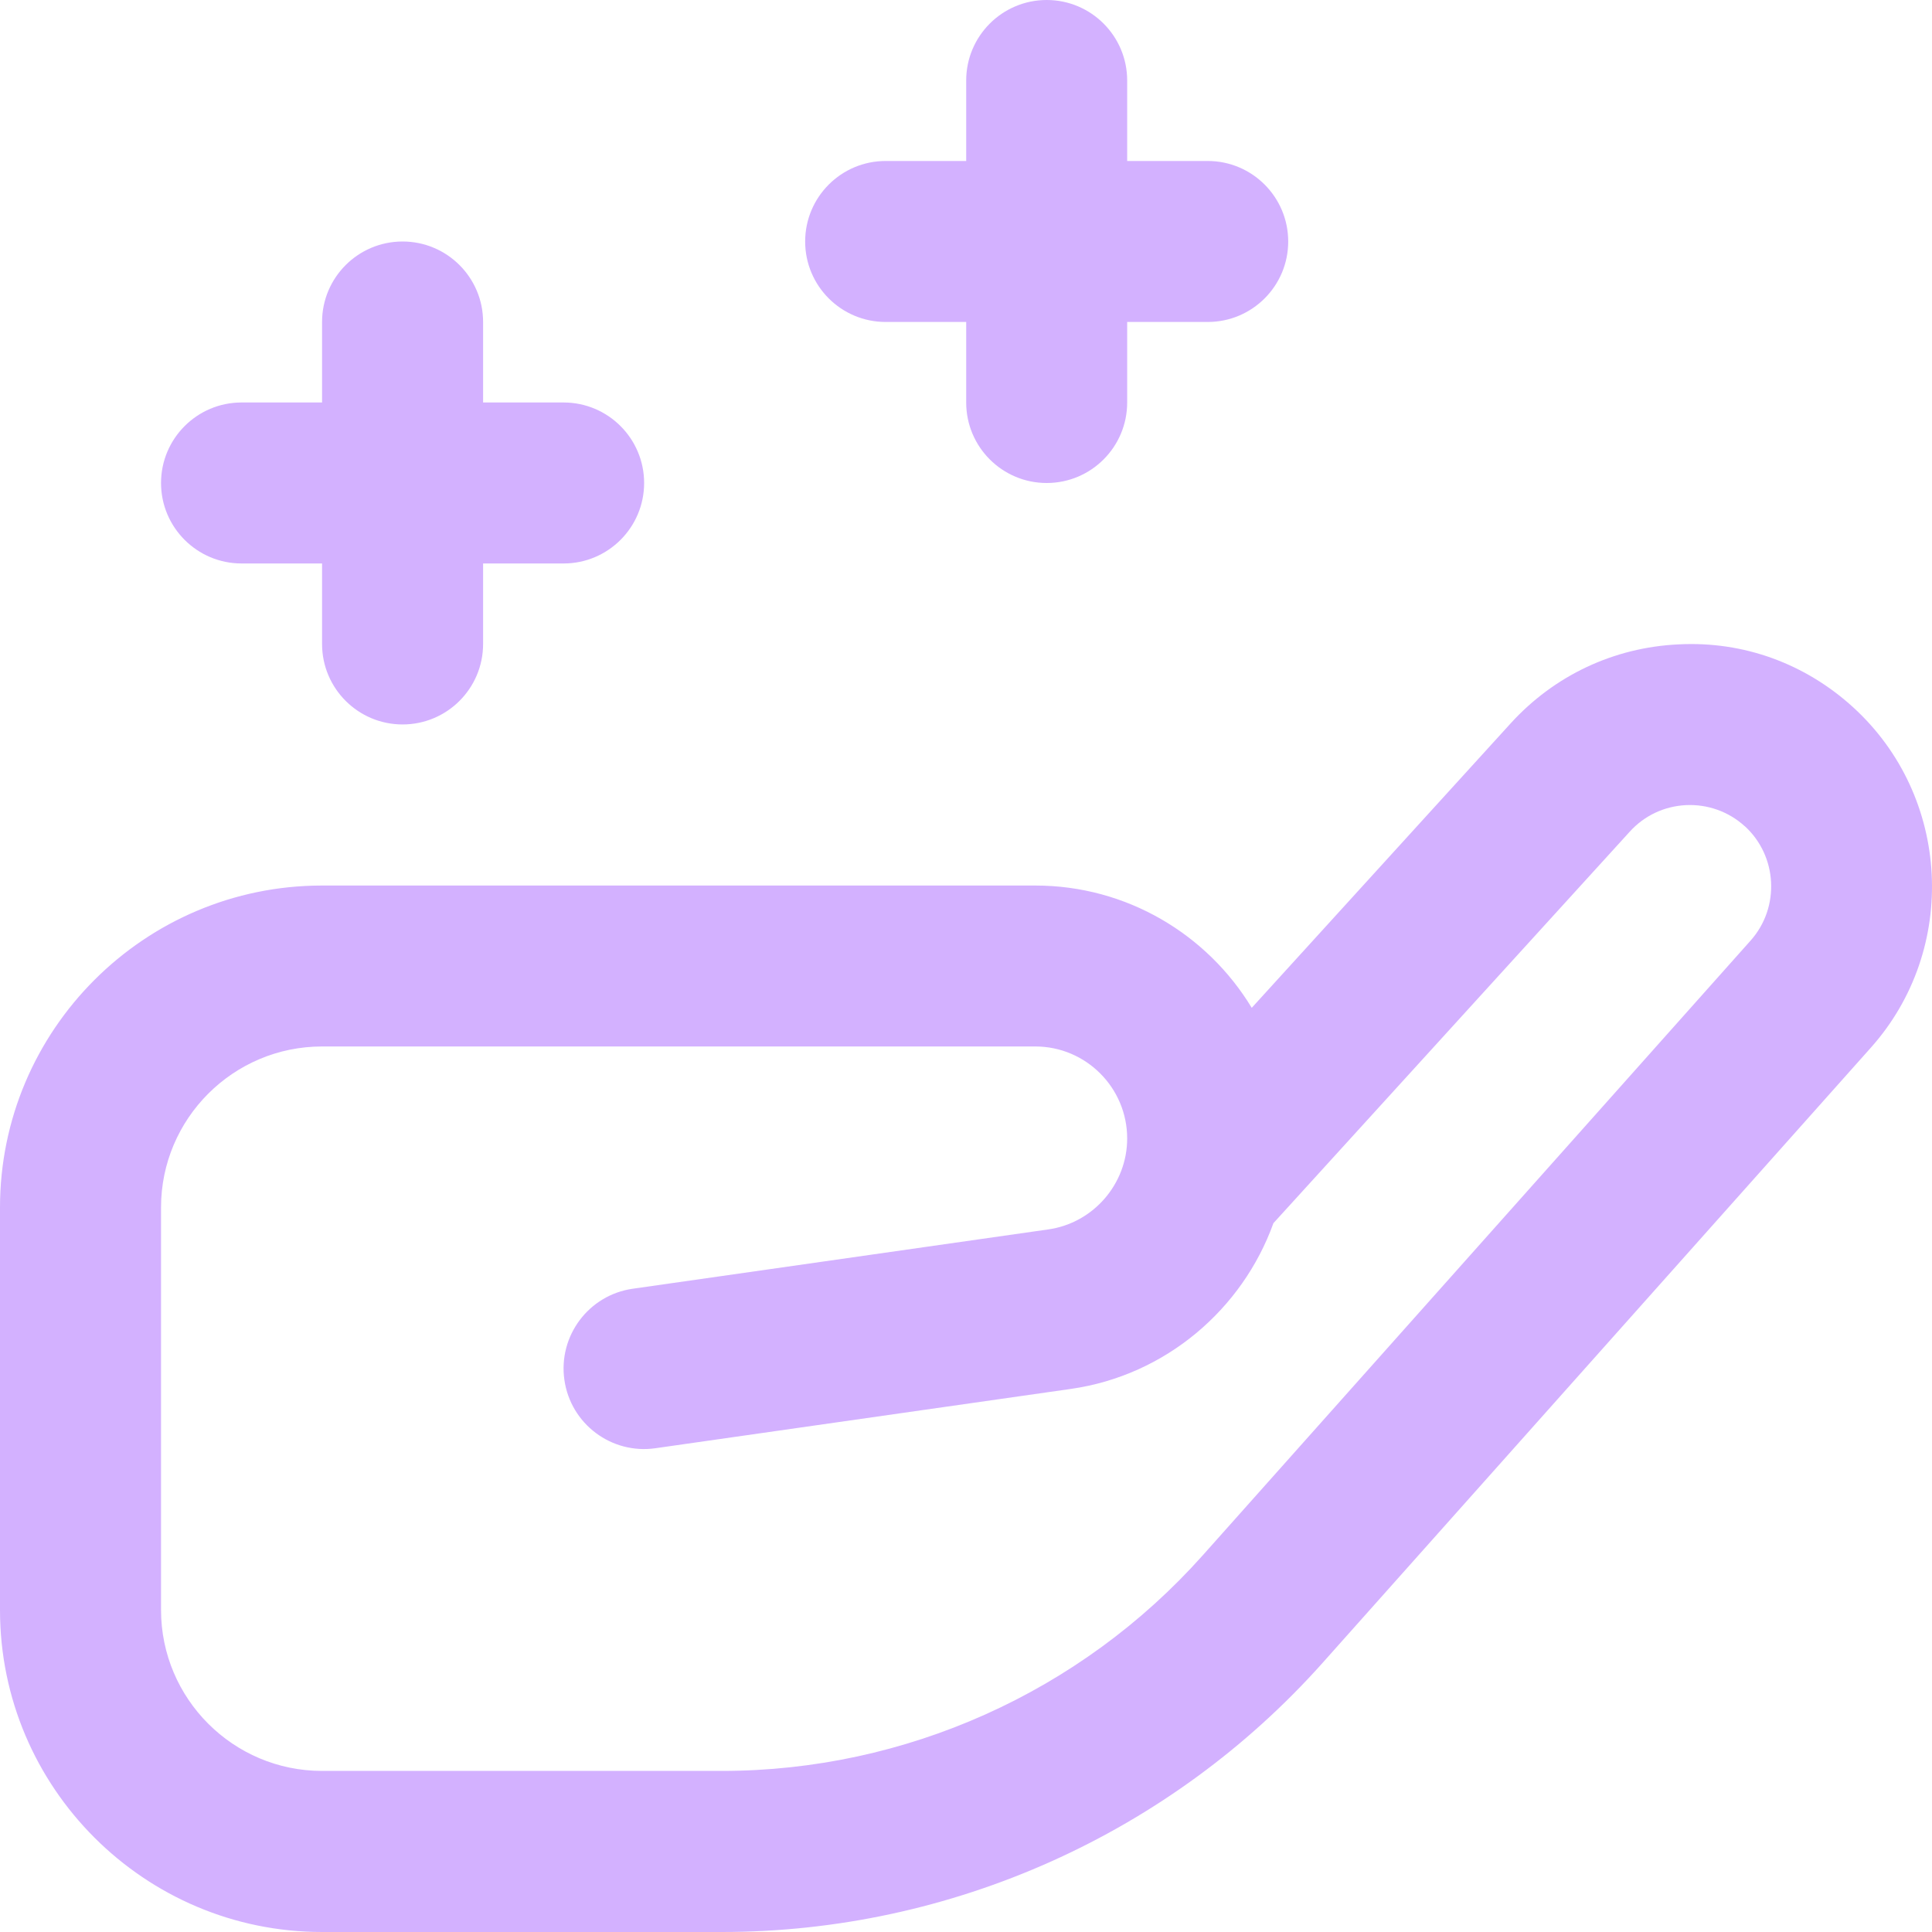 <svg width="40" height="40" viewBox="0 0 40 40" fill="none" xmlns="http://www.w3.org/2000/svg">
<path d="M3.334 10C3.334 9.08 4.081 8.333 5.001 8.333H6.668V6.666C6.668 5.746 7.415 5 8.335 5C9.255 5 10.002 5.746 10.002 6.666V8.333H11.669C12.589 8.333 13.336 9.08 13.336 10C13.336 10.919 12.589 11.666 11.669 11.666H10.002V13.333C10.002 14.253 9.255 14.999 8.335 14.999C7.415 14.999 6.668 14.253 6.668 13.333V11.666H5.001C4.081 11.666 3.334 10.919 3.334 10ZM18.337 6.666H20.004V8.333C20.004 9.253 20.75 10 21.671 10C22.591 10 23.337 9.253 23.337 8.333V6.666H25.005C25.925 6.666 26.671 5.92 26.671 5C26.671 4.08 25.925 3.333 25.005 3.333H23.337V1.667C23.337 0.747 22.591 0 21.671 0C20.75 0 20.004 0.747 20.004 1.667V3.333H18.337C17.416 3.333 16.67 4.08 16.67 5C16.67 5.92 17.416 6.666 18.337 6.666ZM38.734 21.691L27.39 34.42C24.229 37.967 19.692 40 14.944 40H6.668C2.991 40 0 37.01 0 33.334V25.001C0 21.324 2.991 18.334 6.668 18.334H21.434C23.332 18.334 24.998 19.349 25.916 20.866L31.277 14.976C32.181 13.984 33.414 13.403 34.755 13.341C36.102 13.271 37.378 13.741 38.368 14.644C40.392 16.489 40.556 19.649 38.734 21.691ZM36.123 17.106C35.791 16.803 35.356 16.649 34.91 16.669C34.459 16.691 34.046 16.884 33.743 17.218L26.365 25.324C25.723 27.107 24.133 28.476 22.172 28.756L13.571 29.984C12.661 30.115 11.815 29.482 11.685 28.569C11.555 27.657 12.189 26.812 13.099 26.682L21.702 25.454C22.636 25.322 23.337 24.512 23.337 23.571C23.337 22.521 22.484 21.666 21.434 21.666H6.668C4.829 21.666 3.334 23.161 3.334 24.999V33.332C3.334 35.17 4.829 36.665 6.668 36.665H14.944C18.743 36.665 22.372 35.037 24.901 32.202L36.245 19.473C36.857 18.786 36.802 17.724 36.123 17.104V17.106Z" fill="#D3B1FF"/>
</svg>
